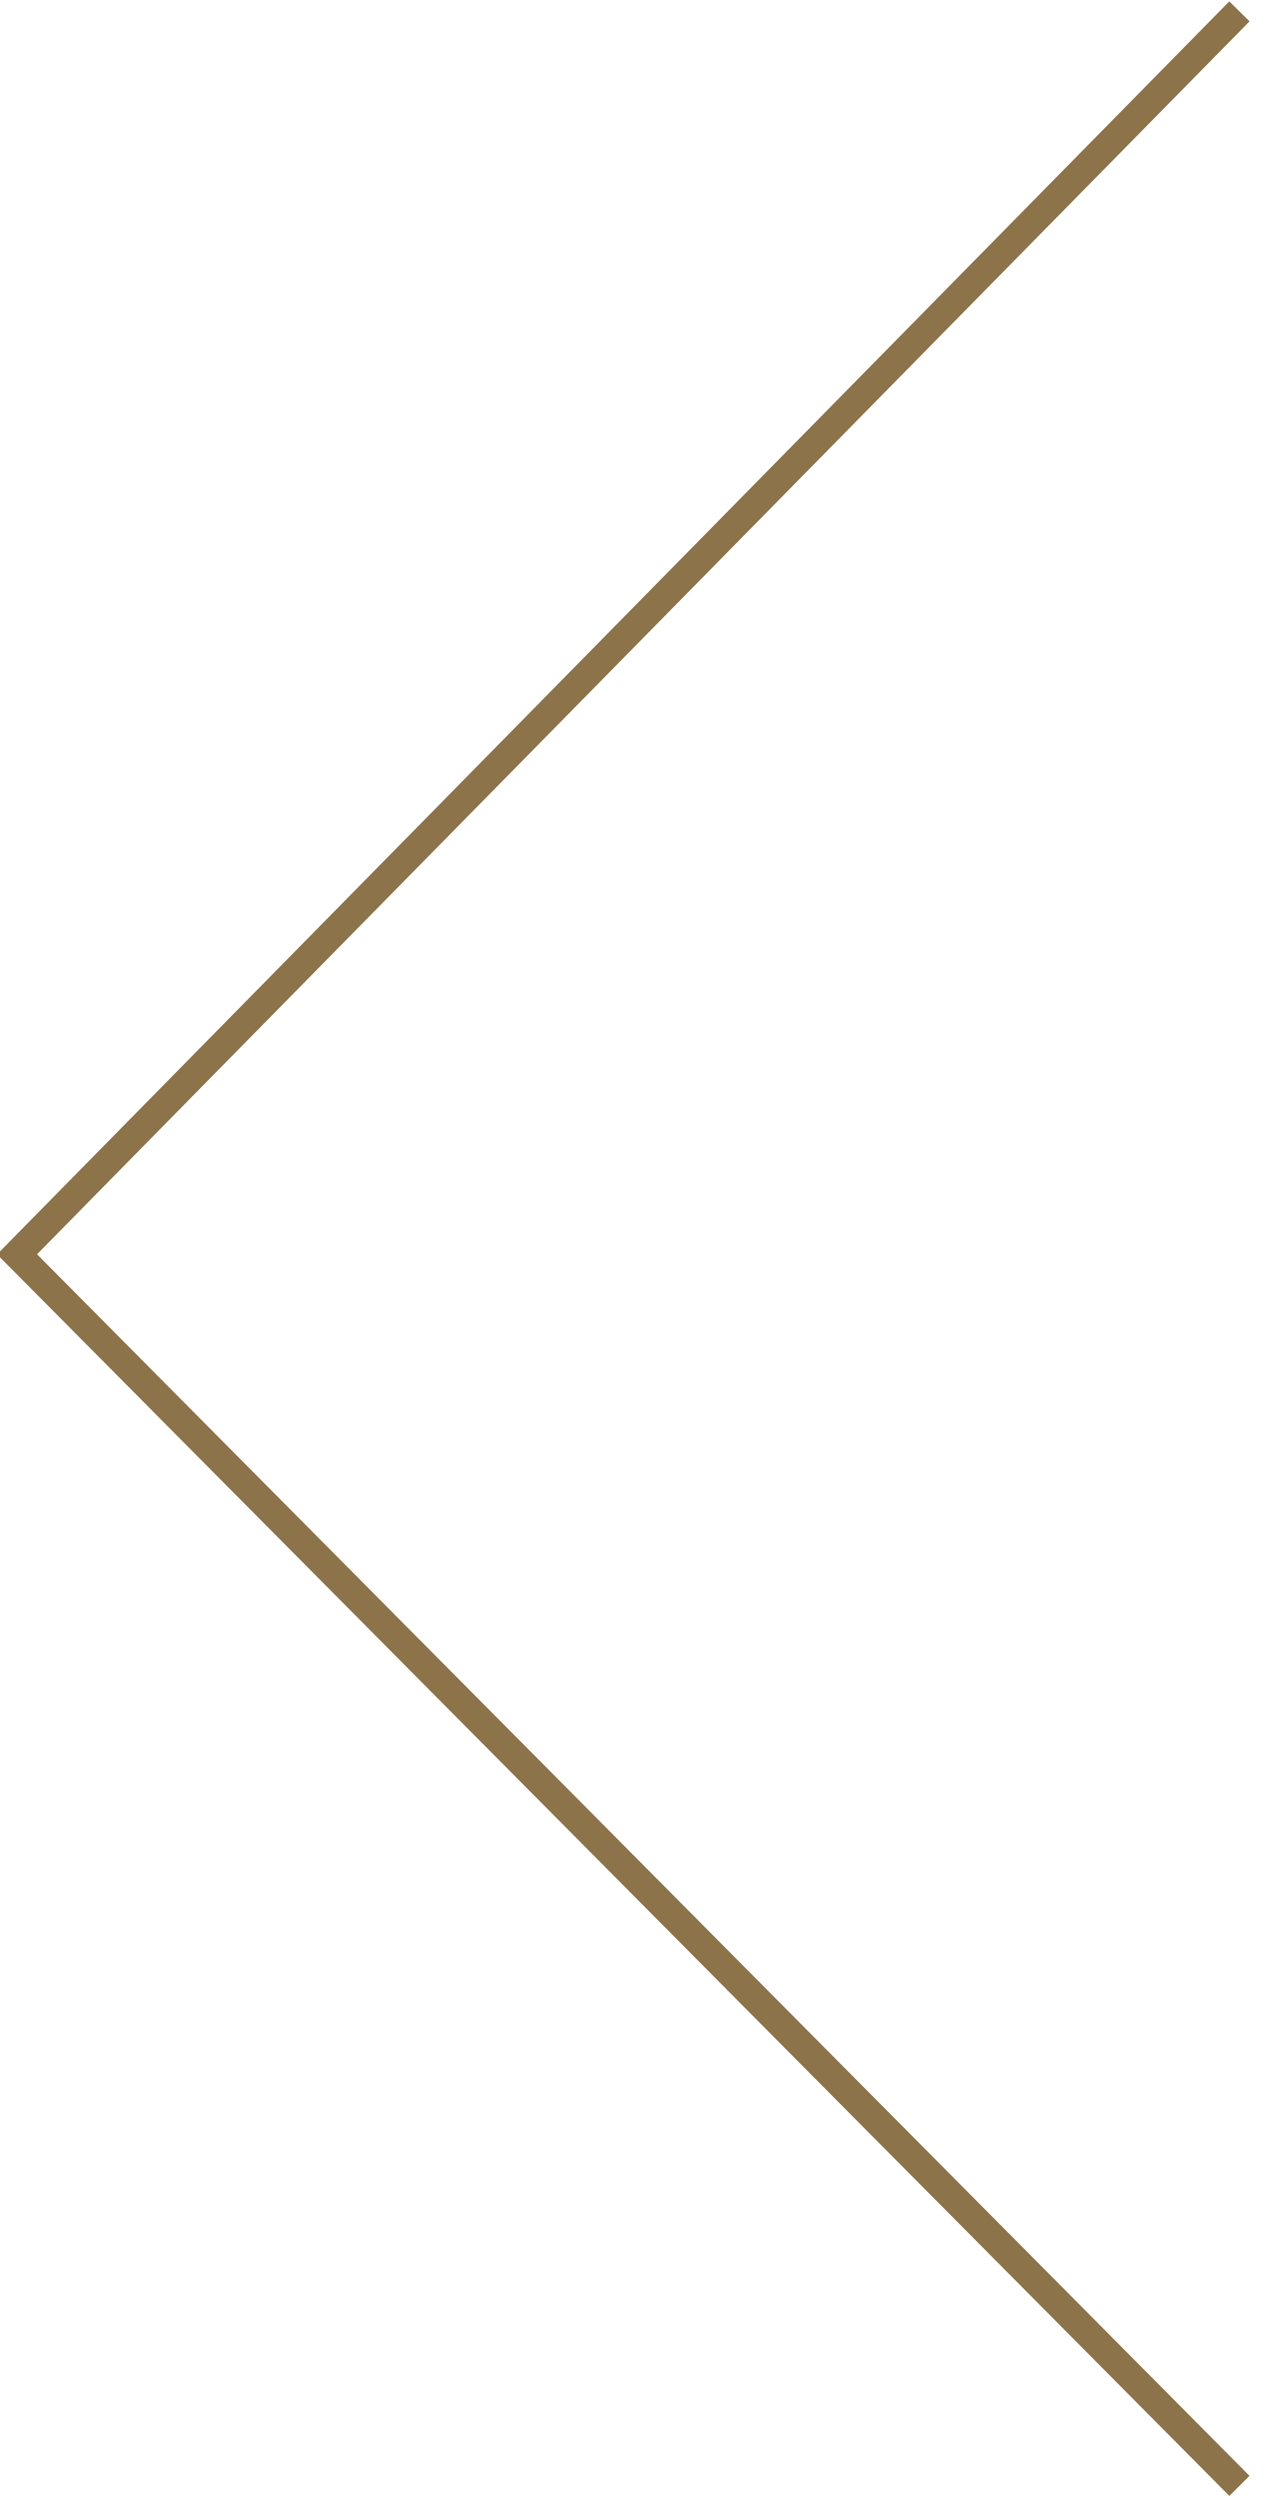 <?xml version="1.0" encoding="utf-8"?>
<!-- Generator: Adobe Illustrator 19.0.0, SVG Export Plug-In . SVG Version: 6.00 Build 0)  -->
<svg version="1.1" id="Layer_1" xmlns="http://www.w3.org/2000/svg" xmlns:xlink="http://www.w3.org/1999/xlink" x="0px" y="0px"
	 viewBox="0 0 44.5 87.9" style="enable-background:new 0 0 44.5 87.9;" xml:space="preserve">
<style type="text/css">
	.st0{fill:none;stroke:#8d734a;stroke-miterlimit:10;}
</style>
<polyline id="XMLID_54_" class="st0" points="43.6,87.4 0.6,44.1 43.6,0.4 "/>
</svg>
